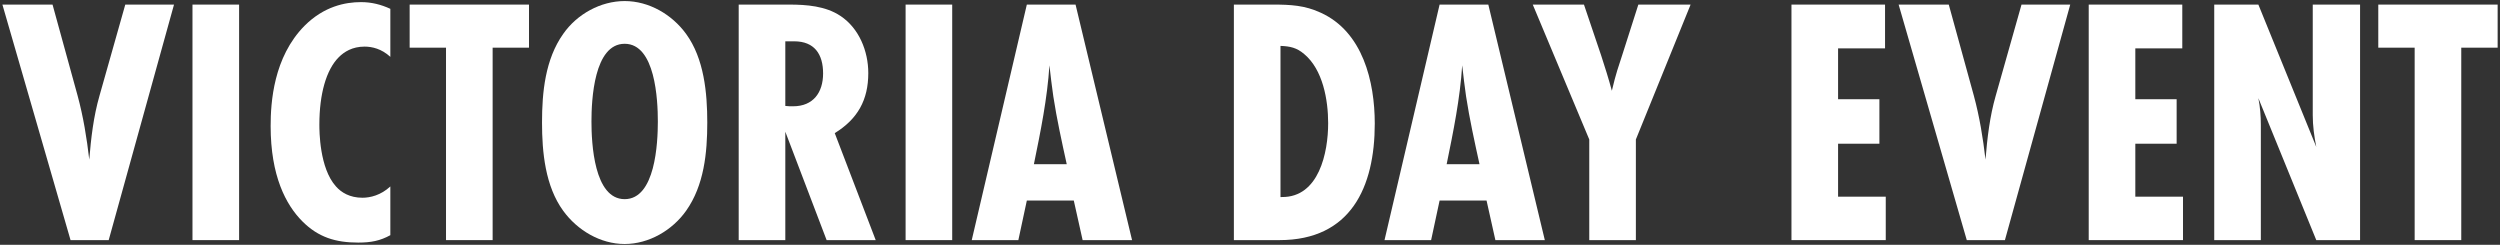 <svg width="531" height="52" viewBox="0 0 531 52" fill="none" xmlns="http://www.w3.org/2000/svg">
<rect x="0" y="0" width="531" height="52" fill="#333333" stroke="none"/>
<path d="M530.498 10.125H522.773V51H512.873V10.125H505.148V0.975H530.498V10.125Z" fill="white"/>
<path d="M501.278 51H491.978L479.678 20.85C480.053 22.725 480.203 24.675 480.203 26.55V51H470.303V0.975H479.678L491.978 31.2C491.528 28.95 491.228 26.7 491.228 24.45V0.975H501.278V51Z" fill="white"/>
<path d="M463.668 51H443.643V0.975H463.518V10.275H453.543V21.075H462.318V30.525H453.543V41.775H463.668V51Z" fill="white"/>
<path d="M439.719 0.975L425.844 51H417.744L403.269 0.975H413.919L419.244 20.325C420.444 24.75 421.194 29.325 421.719 33.9C422.094 29.325 422.619 24.75 423.894 20.325L429.369 0.975H439.719Z" fill="white"/>
<path d="M400.533 51H380.508V0.975H400.383V10.275H390.408V21.075H399.183V30.525H390.408V41.775H400.533V51Z" fill="white"/>
<path d="M359.084 0.975L347.459 29.625V51H337.559V29.625L325.559 0.975H336.434L340.109 11.85C340.784 13.875 341.759 17.025 342.359 19.275C343.259 15.45 343.784 14.1 344.534 11.775L347.984 0.975H359.084Z" fill="white"/>
<path d="M328.12 51H317.62L315.745 42.6H305.77L303.97 51H294.07L305.77 0.975H316.12L328.12 51ZM307.27 34.875H314.245C313.195 30.075 312.145 25.35 311.395 20.475C311.095 18.3 310.795 16.05 310.57 13.875C310.12 20.925 308.695 27.9 307.27 34.875Z" fill="white"/>
<path d="M262.076 0.975H270.401C274.076 0.975 277.151 1.125 280.526 2.7C289.451 6.75 292.001 17.325 292.001 26.25C292.001 39.75 286.901 51 271.751 51H262.076V0.975ZM271.976 41.85H272.276C280.151 41.925 282.101 32.4 282.101 26.175C282.101 21.225 280.976 14.775 277.001 11.475C275.426 10.125 274.001 9.825 271.976 9.75V41.85Z" fill="white"/>
<path d="M240.449 51H229.949L228.074 42.6H218.099L216.299 51H206.399L218.099 0.975H228.449L240.449 51ZM219.599 34.875H226.574C225.524 30.075 224.474 25.35 223.724 20.475C223.424 18.3 223.124 16.05 222.899 13.875C222.449 20.925 221.024 27.9 219.599 34.875Z" fill="white"/>
<path d="M202.249 51H192.349V0.975H202.249V51Z" fill="white"/>
<path d="M186 51H175.575L166.8 27.975V51H156.9V0.975H167.625C171.3 0.975 175.35 1.275 178.5 3.375C182.475 6 184.425 10.875 184.425 15.525C184.425 21.225 182.175 25.275 177.3 28.275L186 51ZM166.8 8.775V22.5C167.325 22.575 167.925 22.575 168.45 22.575C172.725 22.575 174.825 19.65 174.825 15.6C174.825 11.55 173.025 8.775 168.675 8.775H166.8Z" fill="white"/>
<path d="M150.226 26.025C150.226 32.475 149.551 39.375 145.726 44.775C142.801 48.9 137.851 51.825 132.676 51.825C127.501 51.825 122.626 48.9 119.626 44.775C115.801 39.525 115.126 32.325 115.126 26.025C115.126 19.575 115.801 12.6 119.626 7.2C122.551 3 127.576 0.225 132.676 0.225C137.851 0.225 142.726 3.075 145.726 7.2C149.551 12.45 150.226 19.725 150.226 26.025ZM139.726 25.8C139.726 21.225 139.201 9.3 132.676 9.3C126.151 9.3 125.626 21.225 125.626 25.8C125.626 30.375 126.151 42.3 132.676 42.3C139.201 42.3 139.726 30.375 139.726 25.8Z" fill="white"/>
<path d="M112.359 10.125H104.634V51H94.734V10.125H87.009V0.975H112.359V10.125Z" fill="white"/>
<path d="M82.909 39.6V49.95C80.734 51.15 78.784 51.525 76.084 51.525C71.284 51.525 67.609 50.4 64.234 47.025C60.709 43.5 57.484 37.35 57.484 26.775C57.484 21.75 58.084 12.15 64.684 5.475C68.809 1.35 73.309 0.45 76.684 0.45C78.934 0.45 80.959 0.975 82.909 1.875V12.075C81.034 10.35 79.009 9.9 77.434 9.9C74.809 9.9 73.084 11.025 71.959 12.15C69.259 14.85 67.834 20.025 67.834 26.475C67.834 27.75 67.834 35.7 71.359 39.6C72.484 40.875 74.284 42 76.984 42C78.634 42 80.884 41.475 82.909 39.6Z" fill="white"/>
<path d="M50.784 51H40.884V0.975H50.784V51Z" fill="white"/>
<path d="M36.96 0.975L23.085 51H14.985L0.51 0.975H11.16L16.485 20.325C17.685 24.75 18.435 29.325 18.96 33.9C19.335 29.325 19.86 24.75 21.135 20.325L26.61 0.975H36.96Z" fill="white"/>
</svg>
